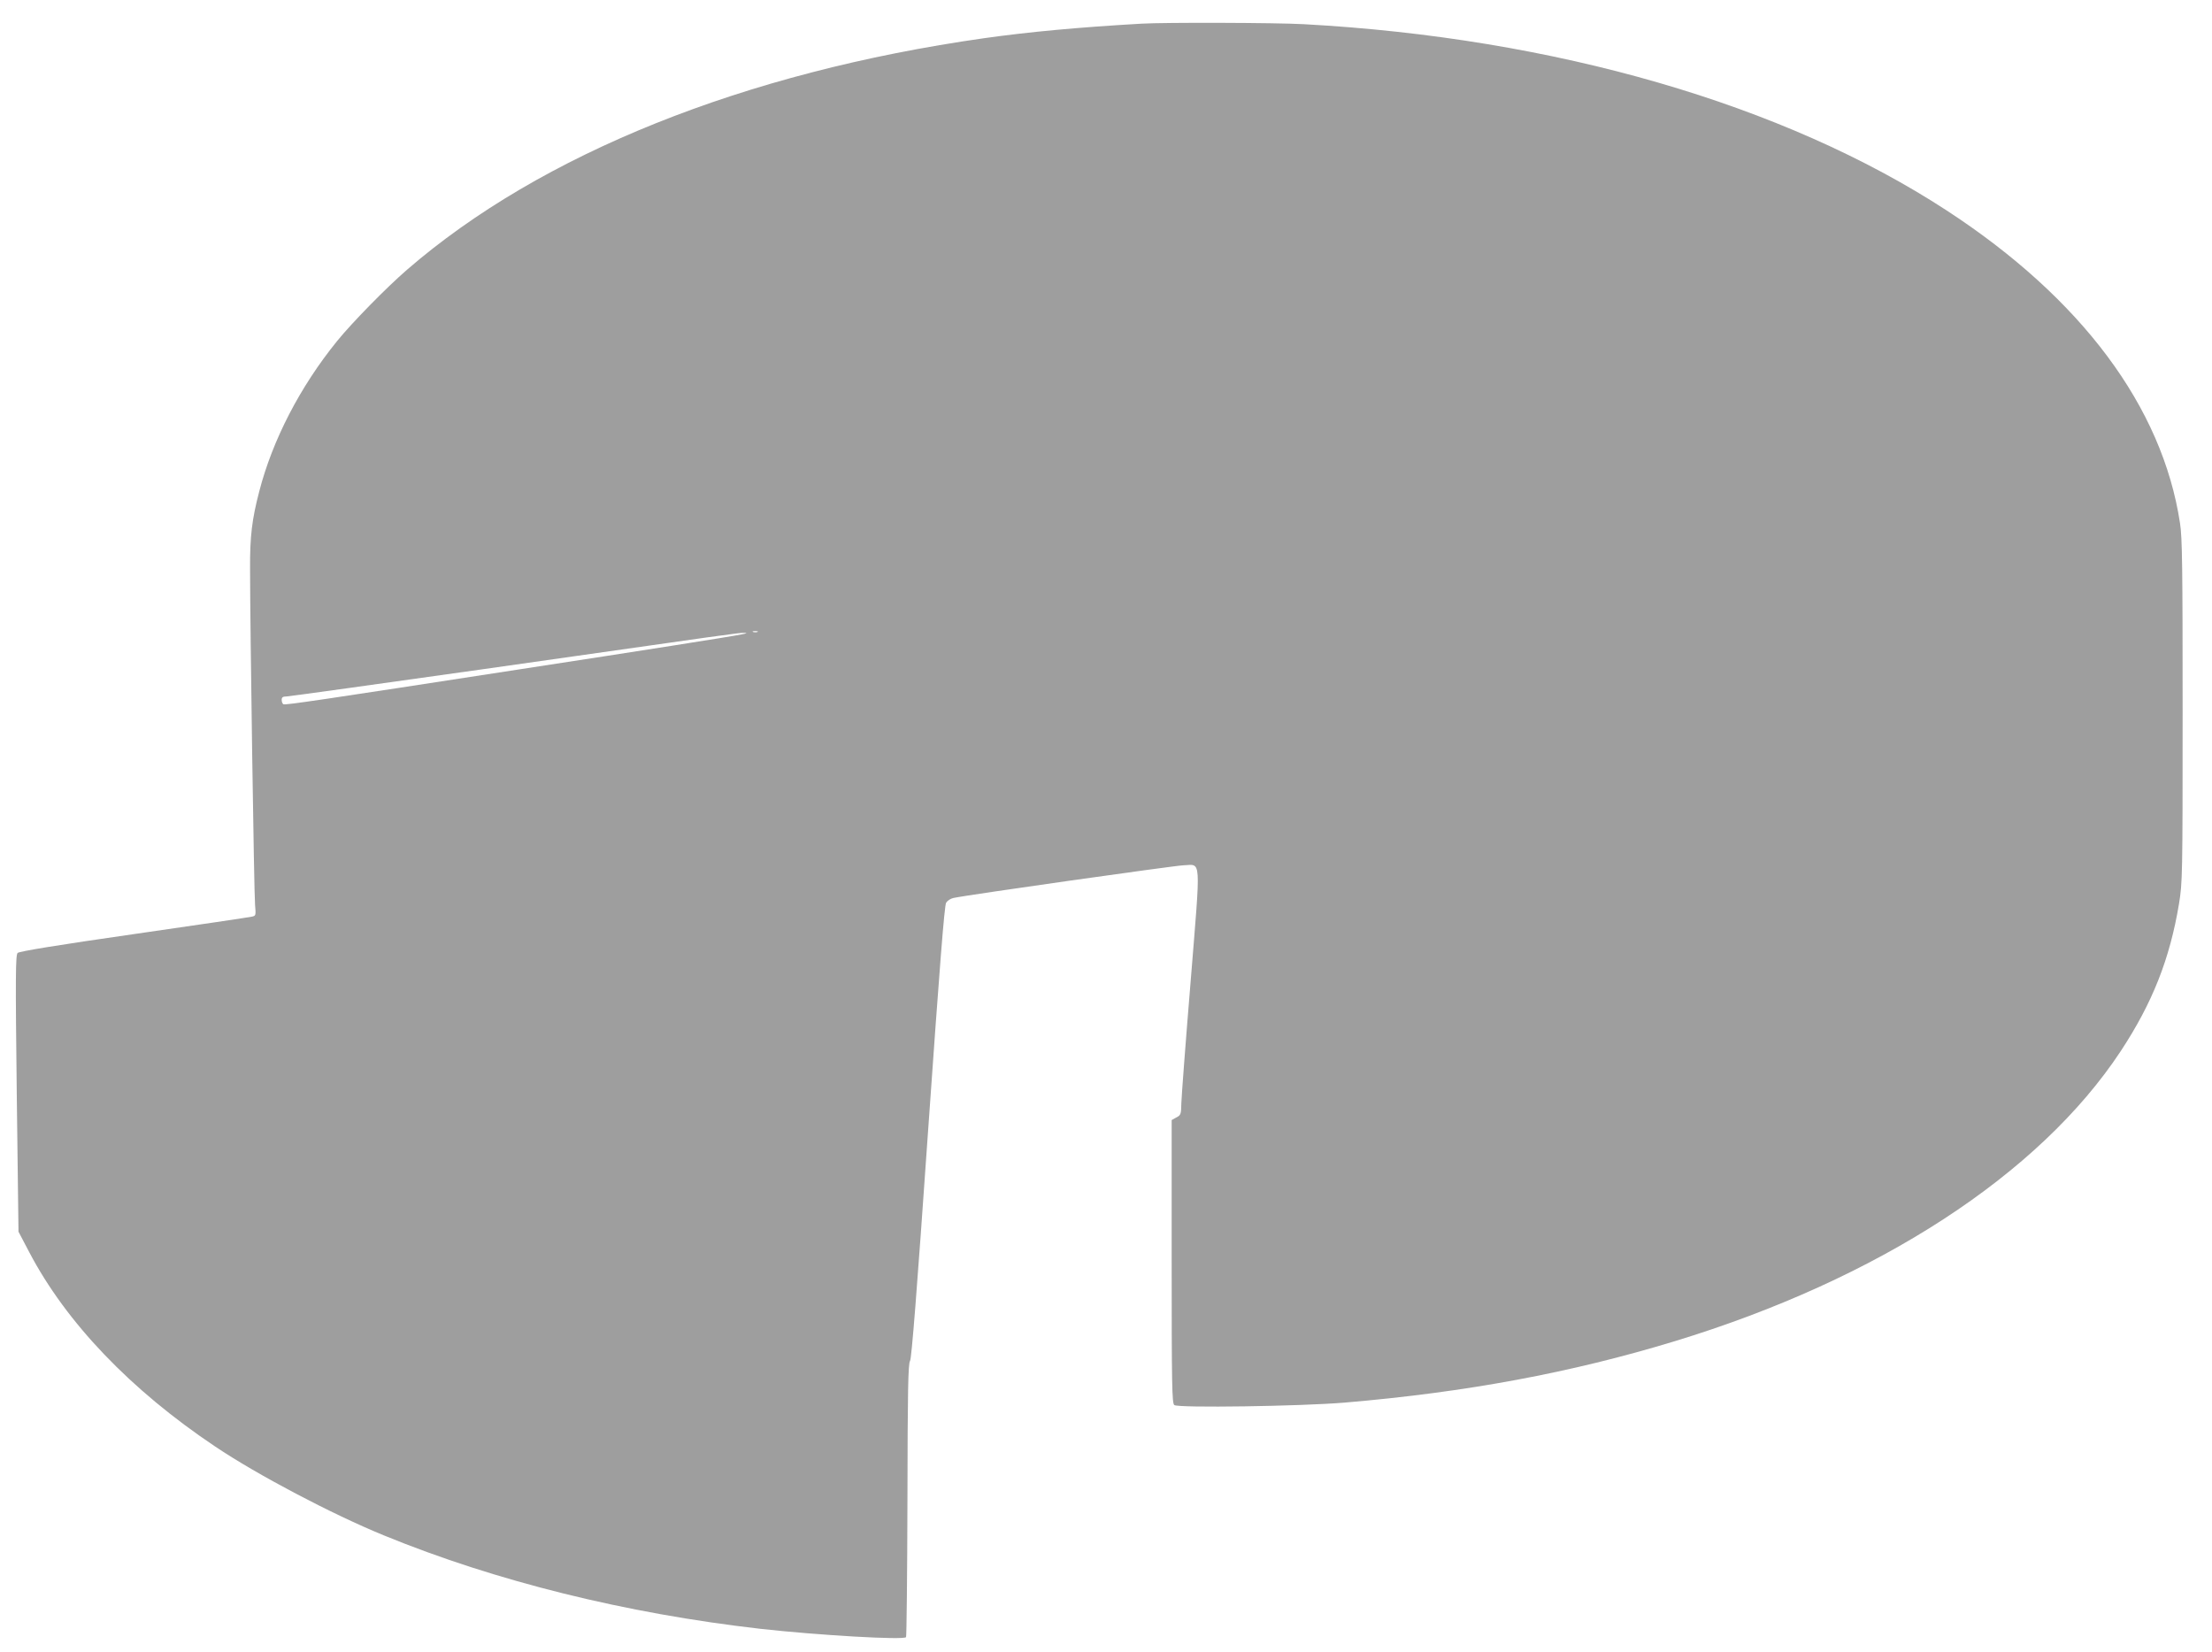 <?xml version="1.0" standalone="no"?>
<!DOCTYPE svg PUBLIC "-//W3C//DTD SVG 20010904//EN"
 "http://www.w3.org/TR/2001/REC-SVG-20010904/DTD/svg10.dtd">
<svg version="1.0" xmlns="http://www.w3.org/2000/svg"
 width="1280pt" height="956pt" viewBox="0 0 1280 956"
 preserveAspectRatio="xMidYMid meet">
<g transform="translate(0,956) scale(0.1,-0.1)"
fill="#9e9e9e" stroke="none">
<path d="M6605 9423 c-368 -21 -655 -48 -910 -84 -1388 -197 -2565 -669 -3340
-1340 -120 -104 -317 -305 -404 -412 -215 -265 -374 -573 -451 -871 -42 -161
-54 -260 -53 -446 0 -323 23 -1886 29 -1947 5 -59 5 -62 -18 -67 -12 -3 -320
-49 -683 -101 -440 -63 -664 -100 -673 -109 -12 -12 -13 -136 -5 -814 l10
-799 62 -118 c214 -408 586 -797 1076 -1125 244 -164 675 -391 978 -515 645
-264 1398 -451 2178 -540 332 -37 831 -66 842 -48 3 5 7 362 8 794 1 631 4
788 15 804 9 14 39 391 104 1325 68 967 95 1311 105 1327 8 12 27 24 42 27 82
18 1277 187 1330 189 106 3 102 64 43 -669 -29 -351 -53 -670 -54 -707 -1 -64
-3 -70 -29 -83 l-27 -15 0 -818 c0 -719 2 -820 15 -831 21 -18 734 -7 985 14
707 60 1312 173 1910 355 1179 359 2111 965 2582 1679 183 278 284 533 337
852 20 122 21 159 21 1115 0 824 -2 1006 -15 1087 -102 674 -571 1302 -1350
1810 -943 615 -2269 999 -3720 1078 -160 9 -810 11 -940 3z m-2222 -3520 c-7
-2 -19 -2 -25 0 -7 3 -2 5 12 5 14 0 19 -2 13 -5z m-93 -14 c-63 -13 -571 -93
-1290 -203 -1142 -176 -1350 -207 -1360 -201 -6 3 -10 15 -10 26 0 14 7 19 27
19 14 0 530 72 1147 159 1488 212 1467 209 1501 209 22 0 18 -3 -15 -9z"/>
</g>
</svg>
